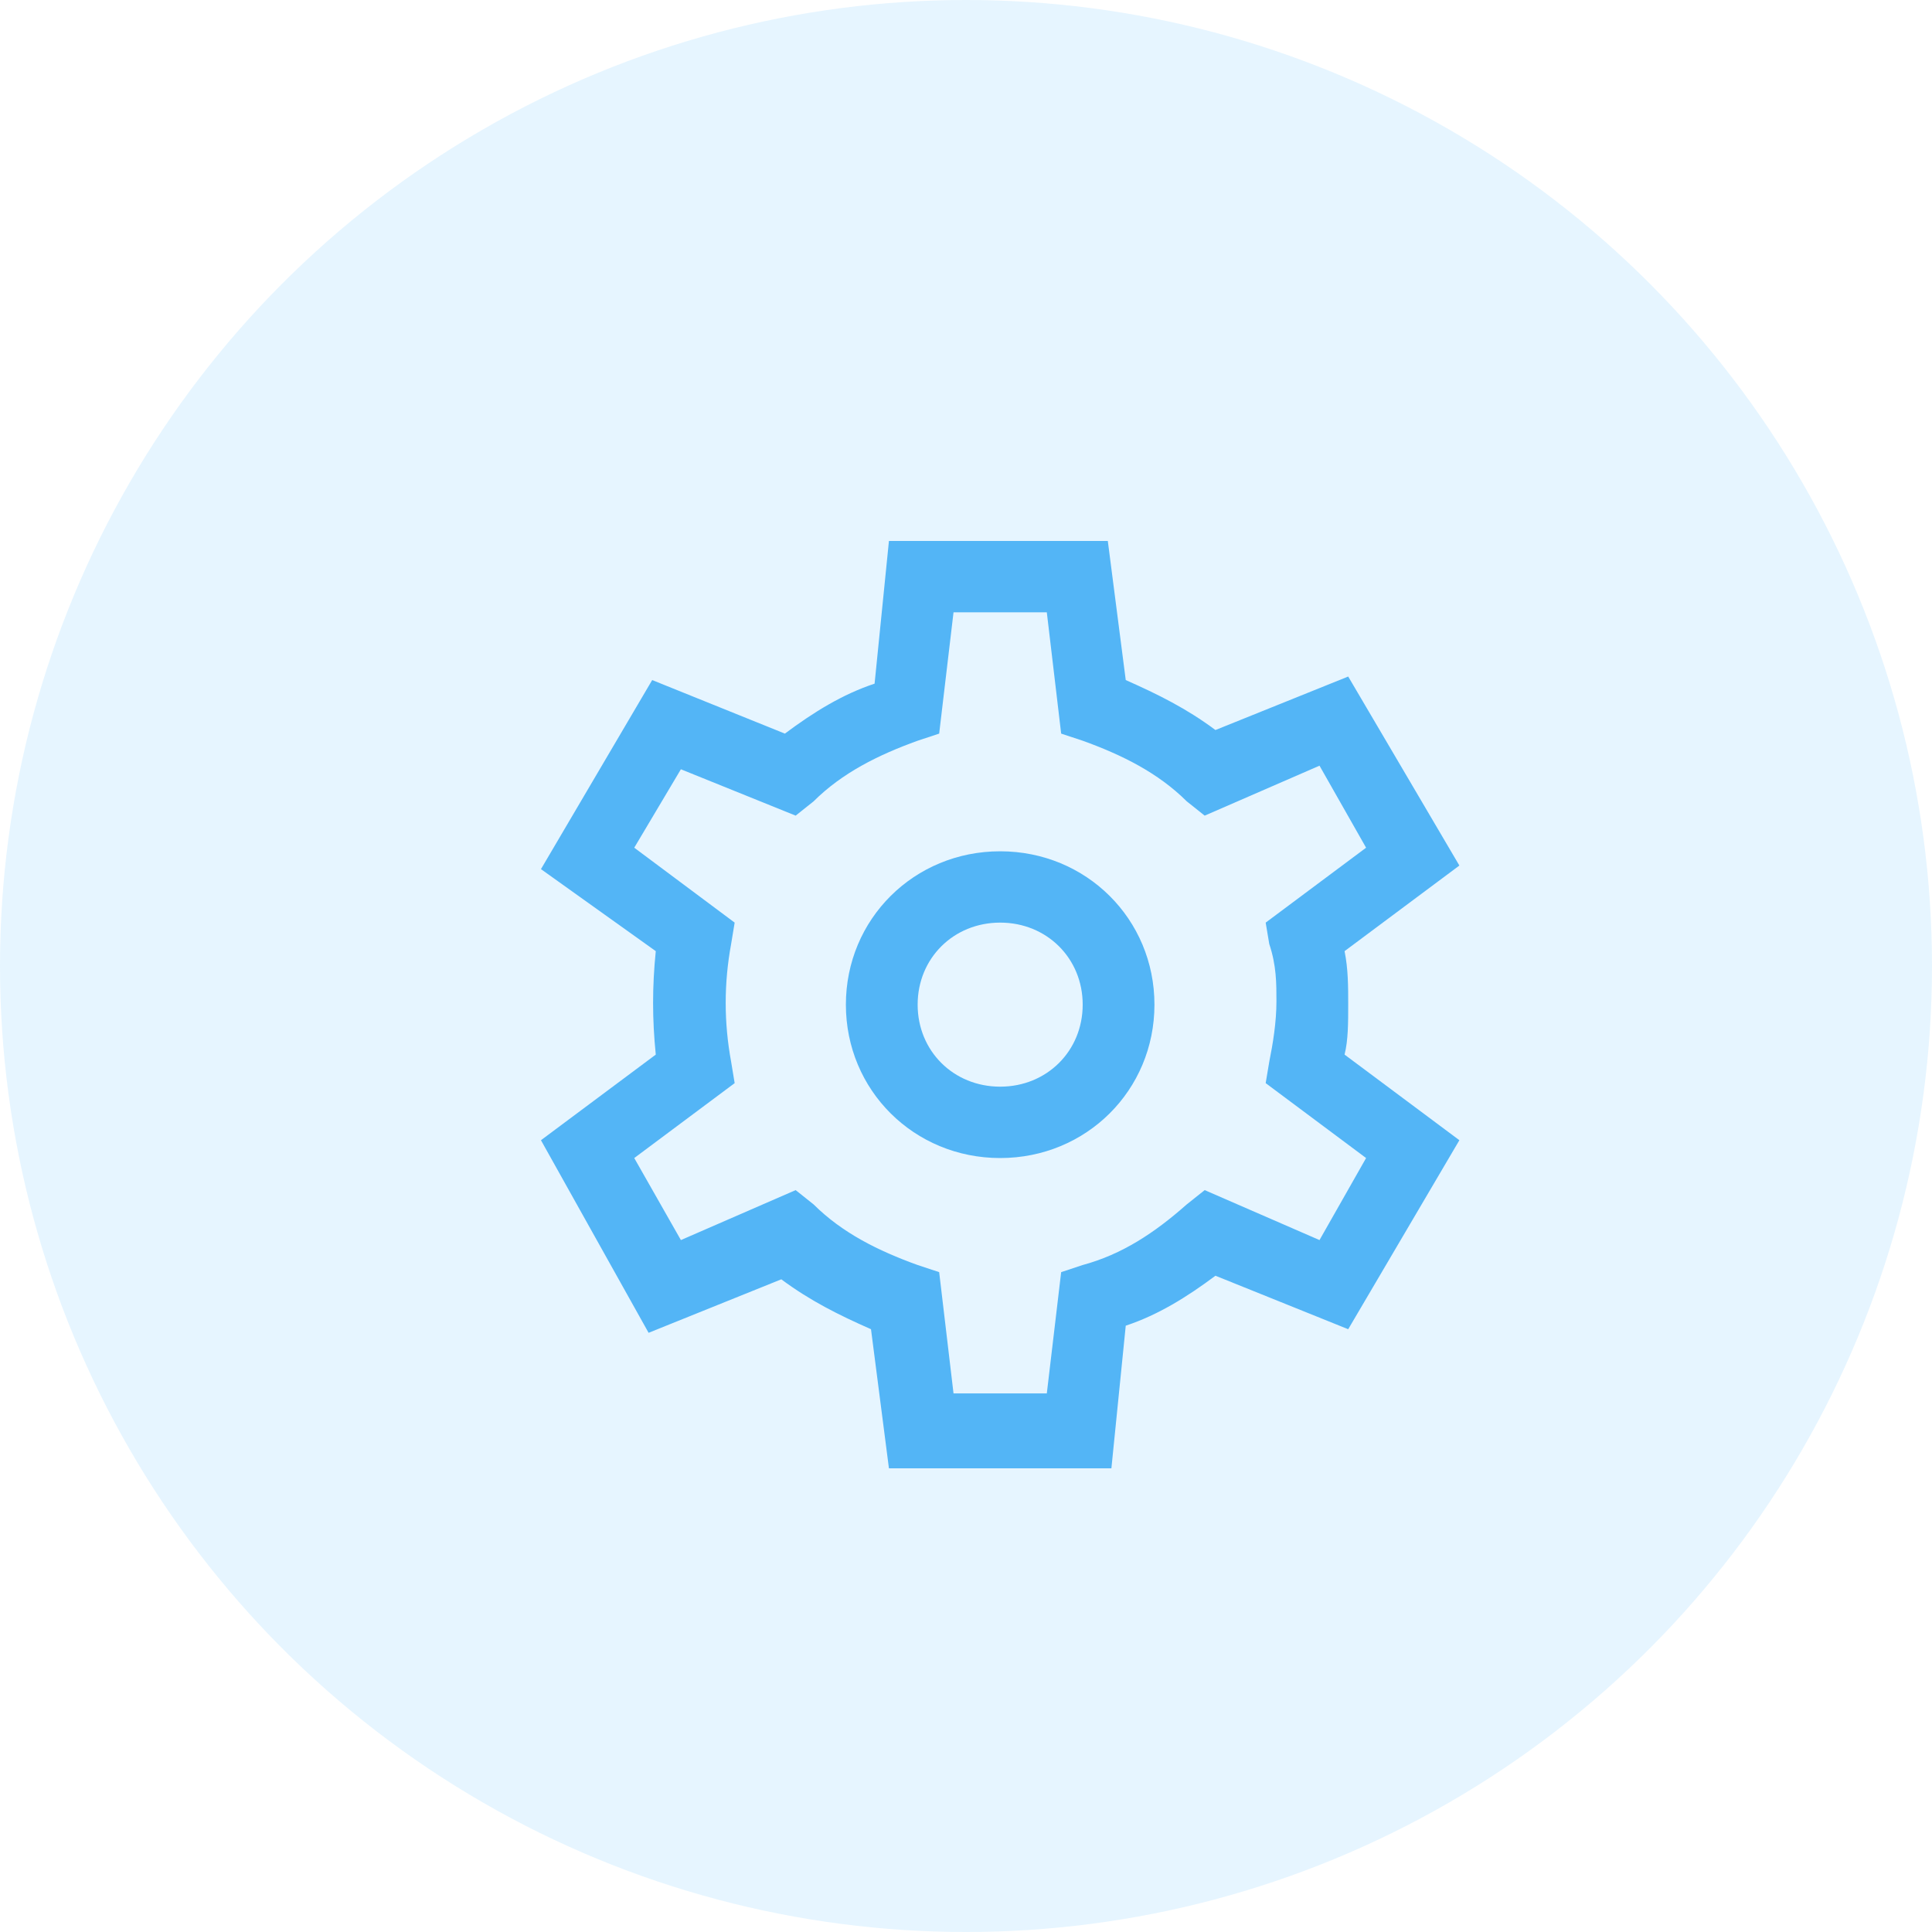 <svg width="35" height="35" viewBox="0 0 35 35" fill="none" xmlns="http://www.w3.org/2000/svg">
<circle cx="17.5" cy="17.5" r="17.5" fill="#0099FF" fill-opacity="0.1"/>
<path d="M18.119 20.979C16.559 20.979 15.324 19.751 15.324 18.2C15.324 16.65 16.559 15.422 18.119 15.422C19.679 15.422 20.914 16.65 20.914 18.2C20.914 19.751 19.679 20.979 18.119 20.979ZM18.119 19.686C18.964 19.686 19.614 19.04 19.614 18.2C19.614 17.36 18.964 16.714 18.119 16.714C17.274 16.714 16.624 17.36 16.624 18.2C16.624 19.04 17.274 19.686 18.119 19.686Z" fill="#53B5F6"/>
<path d="M24.424 18.2C24.424 18.523 24.424 18.846 24.358 19.105L26.438 20.656L24.424 24.08L22.019 23.111C21.499 23.499 20.979 23.822 20.394 24.016L20.134 26.6H16.104L15.779 24.08C15.194 23.822 14.674 23.563 14.154 23.176L11.75 24.145L9.8 20.656L11.88 19.105C11.815 18.459 11.815 17.877 11.88 17.231L9.8 15.745L11.815 12.32L14.219 13.29C14.739 12.902 15.259 12.579 15.844 12.385L16.104 9.8H20.069L20.394 12.32C20.979 12.579 21.499 12.837 22.019 13.225L24.424 12.256L26.438 15.68L24.358 17.231C24.424 17.554 24.424 17.877 24.424 18.2ZM22.994 17.102L22.929 16.714L24.748 15.357L23.904 13.871L21.824 14.776L21.499 14.517C20.979 14 20.329 13.677 19.614 13.419L19.224 13.29L18.964 11.093H17.274L17.014 13.29L16.624 13.419C15.909 13.677 15.259 14 14.739 14.517L14.414 14.776L12.335 13.936L11.49 15.357L13.309 16.714L13.245 17.102C13.114 17.813 13.114 18.523 13.245 19.234L13.309 19.622L11.49 20.979L12.335 22.465L14.414 21.56L14.739 21.819C15.259 22.336 15.909 22.659 16.624 22.917L17.014 23.046L17.274 25.243H18.964L19.224 23.046L19.614 22.917C20.329 22.723 20.914 22.336 21.499 21.819L21.824 21.56L23.904 22.465L24.748 20.979L22.929 19.622L22.994 19.234C23.059 18.911 23.124 18.523 23.124 18.136C23.124 17.813 23.124 17.489 22.994 17.102Z" fill="#53B5F6"/>
</svg>
